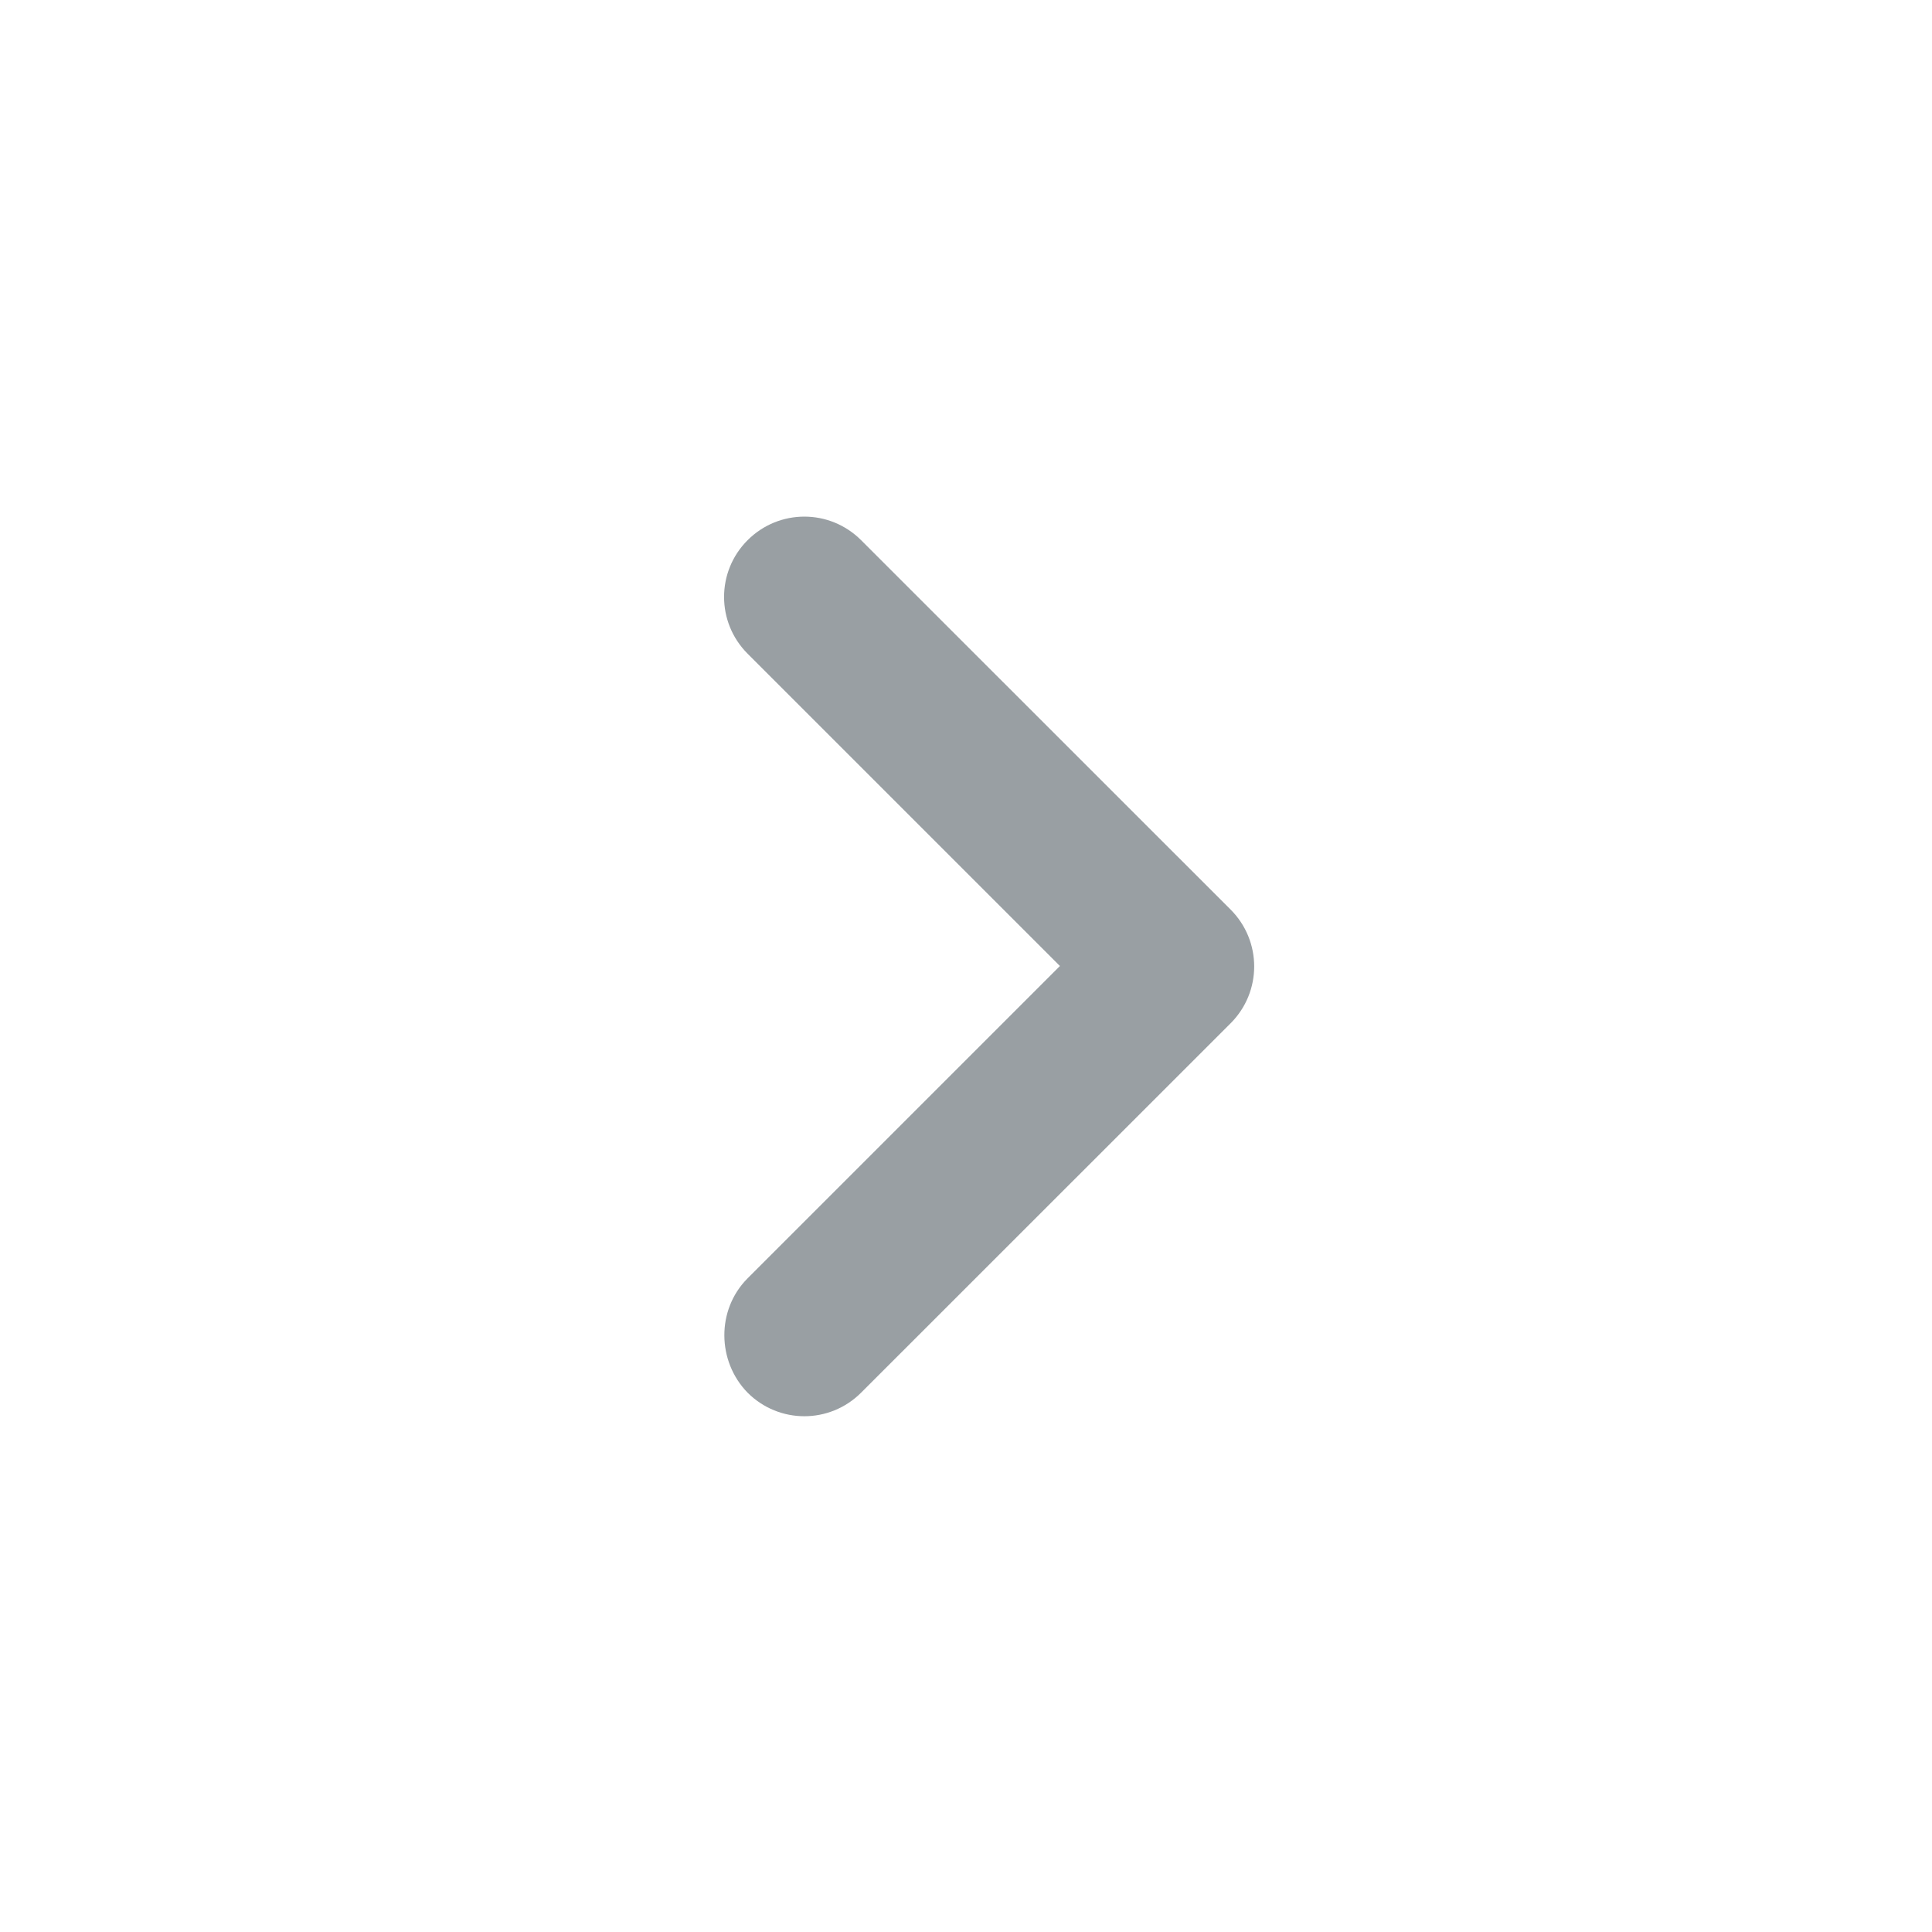 <svg width="18" height="18" viewBox="0 0 18 18" fill="none" xmlns="http://www.w3.org/2000/svg">
<path d="M6.965 11.91L9.875 9L6.965 6.09C6.673 5.798 6.673 5.325 6.965 5.033C7.258 4.74 7.73 4.74 8.023 5.033L11.466 8.475C11.758 8.768 11.758 9.24 11.466 9.533L8.023 12.975C7.73 13.268 7.258 13.268 6.965 12.975C6.68 12.683 6.673 12.203 6.965 11.91Z" fill="#999FA3"/>
</svg>
